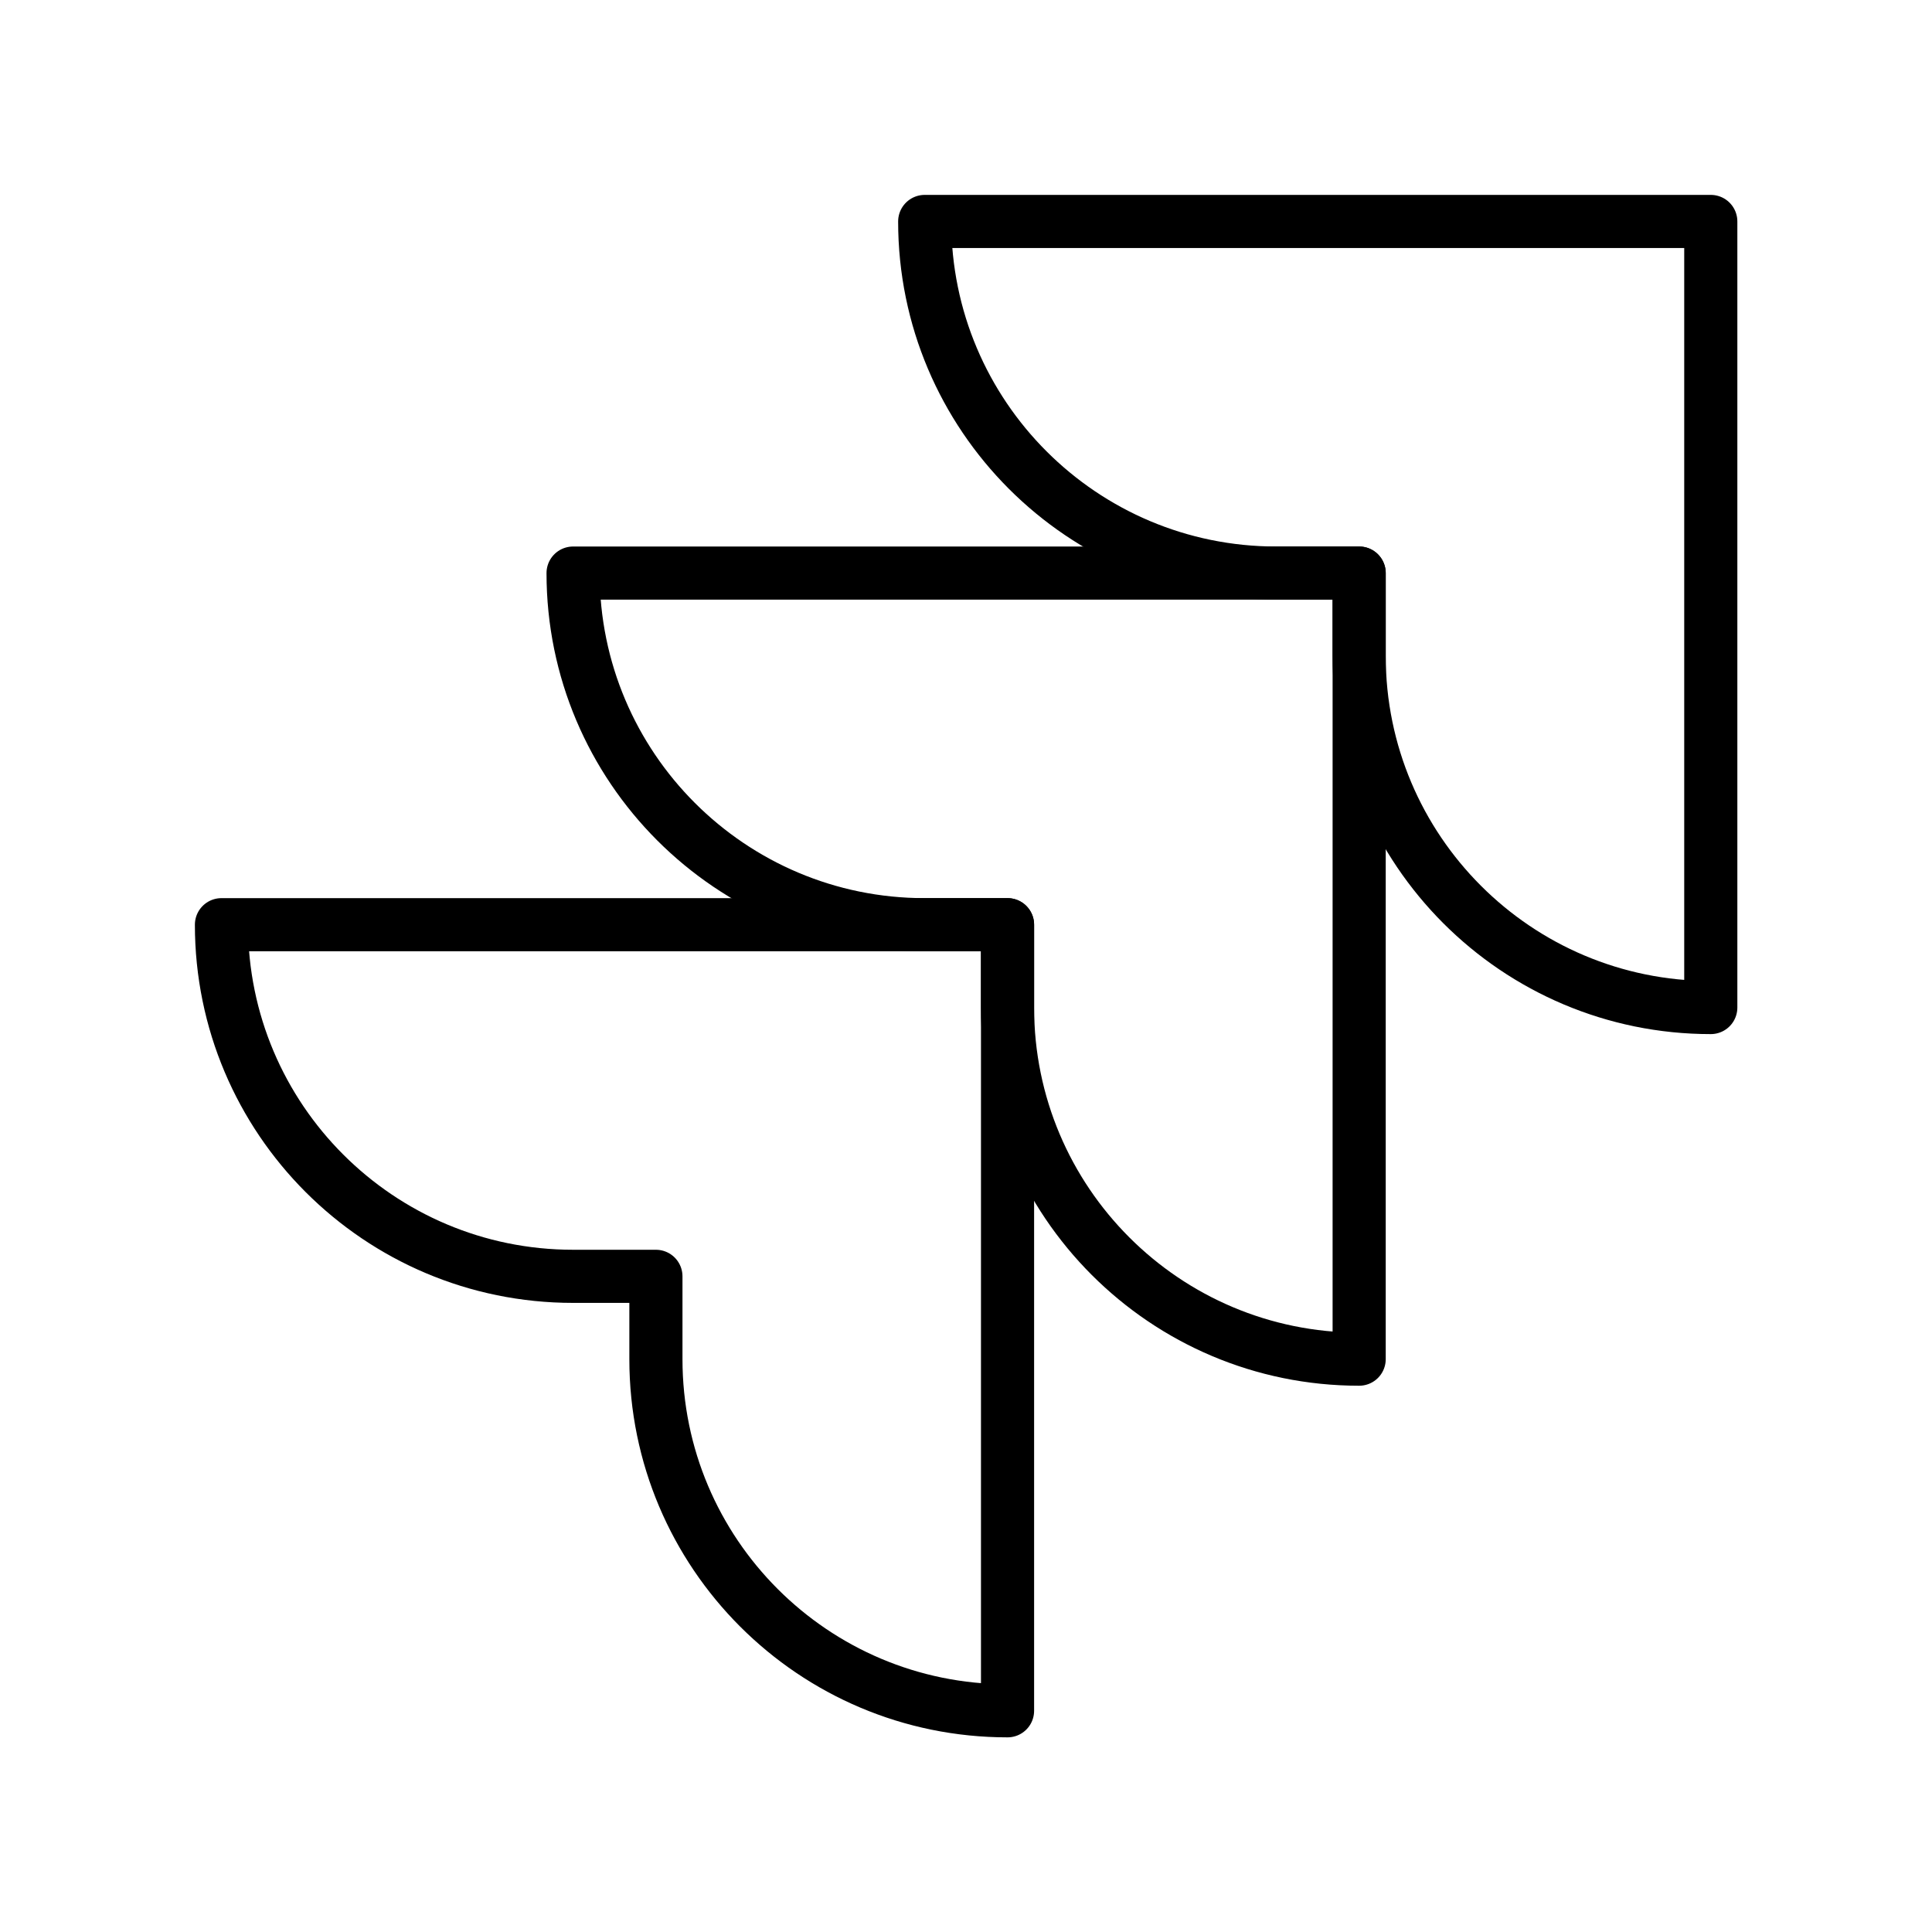 <?xml version="1.0" encoding="UTF-8"?>
<svg id="Layer_1" xmlns="http://www.w3.org/2000/svg" version="1.1" viewBox="0 0 800 800">
  <!-- Generator: Adobe Illustrator 29.6.1, SVG Export Plug-In . SVG Version: 2.1.1 Build 9)  -->
  <defs>
    <style>
      .st0 {
        fill: none;
        stroke: #000;
        stroke-linecap: round;
        stroke-linejoin: round;
        stroke-width: 22px;
      }
    </style>
  </defs>
  <path class="st0" d="M91.7,382.9h0c0,80.4,65.2,145.6,145.6,145.6h34.3v34.3c0,80.4,65.2,145.6,145.6,145.6h0v-325.5H91.7Z"/>
  <path class="st0" d="M237.3,237.3h0c0,80.4,65.2,145.6,145.6,145.6h34.3v34.3c0,80.4,65.2,145.6,145.6,145.6h0V237.3H237.3Z"/>
  <path class="st0" d="M382.9,91.7h0c0,80.4,65.2,145.6,145.6,145.6h34.3v34.3c0,80.4,65.2,145.6,145.6,145.6h0V91.7h-325.5Z"/>
</svg>